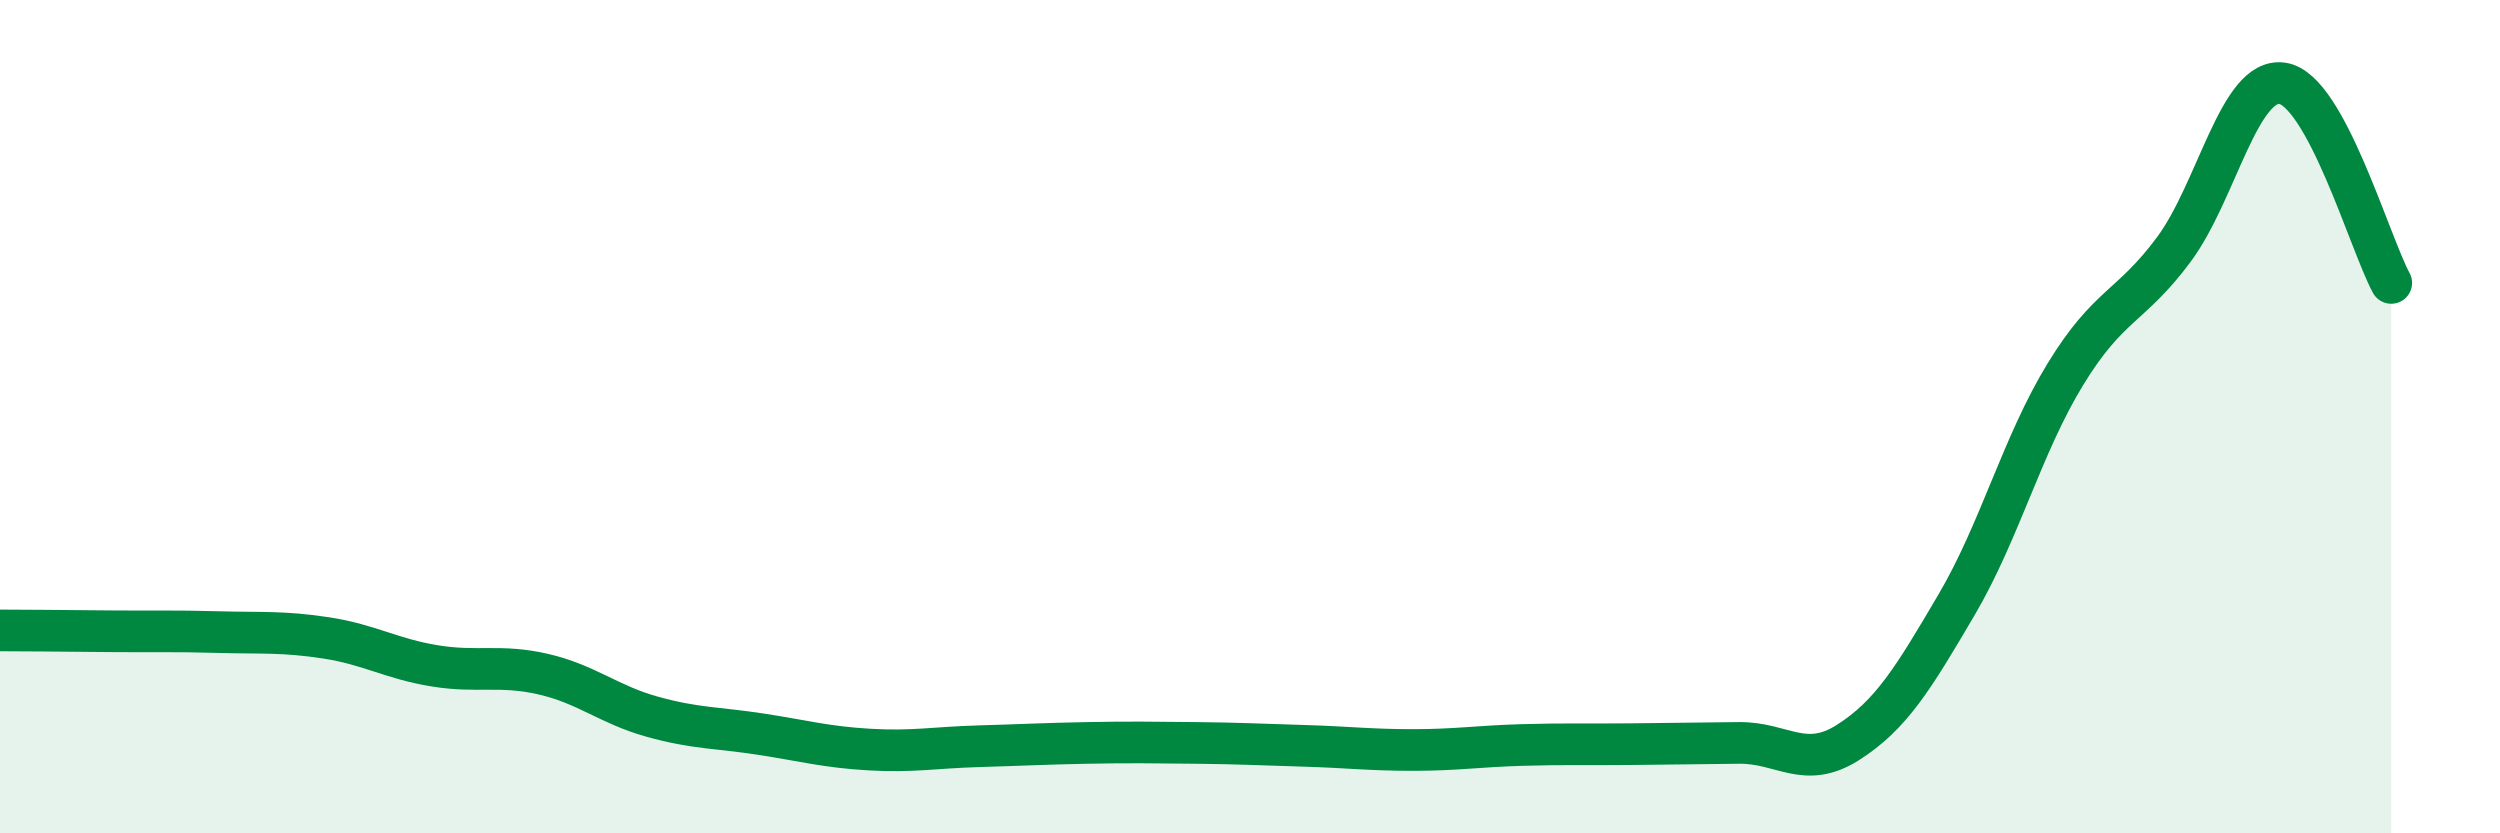 
    <svg width="60" height="20" viewBox="0 0 60 20" xmlns="http://www.w3.org/2000/svg">
      <path
        d="M 0,15.13 C 0.52,15.13 1.57,15.14 2.61,15.15 C 3.65,15.16 4.18,15.14 5.22,15.17 C 6.26,15.2 6.79,15.15 7.83,15.31 C 8.87,15.47 9.39,15.81 10.43,15.98 C 11.47,16.15 12,15.94 13.04,16.18 C 14.08,16.42 14.61,16.91 15.65,17.2 C 16.69,17.49 17.22,17.46 18.26,17.62 C 19.3,17.78 19.83,17.93 20.87,17.99 C 21.91,18.05 22.44,17.94 23.48,17.91 C 24.52,17.88 25.05,17.85 26.09,17.83 C 27.13,17.81 27.66,17.82 28.7,17.83 C 29.74,17.84 30.26,17.87 31.3,17.9 C 32.34,17.93 32.87,18 33.91,18 C 34.95,18 35.48,17.91 36.52,17.88 C 37.56,17.85 38.09,17.87 39.13,17.86 C 40.17,17.85 40.7,17.84 41.74,17.83 C 42.78,17.82 43.31,18.48 44.35,17.82 C 45.39,17.16 45.92,16.28 46.96,14.51 C 48,12.74 48.53,10.68 49.57,8.98 C 50.61,7.28 51.13,7.39 52.17,5.99 C 53.21,4.59 53.74,1.84 54.78,2 C 55.82,2.16 56.87,5.83 57.39,6.79L57.39 20L0 20Z"
        fill="#008740"
        opacity="0.1"
        stroke-linecap="round"
        stroke-linejoin="round"
      />
      <path
        d="M 0,15.13 C 0.52,15.13 1.57,15.14 2.61,15.15 C 3.65,15.16 4.18,15.14 5.22,15.17 C 6.26,15.2 6.79,15.15 7.83,15.31 C 8.87,15.47 9.39,15.81 10.43,15.98 C 11.47,16.15 12,15.94 13.04,16.18 C 14.08,16.42 14.61,16.91 15.65,17.2 C 16.69,17.49 17.22,17.46 18.26,17.62 C 19.3,17.78 19.83,17.93 20.87,17.99 C 21.91,18.05 22.44,17.94 23.48,17.91 C 24.52,17.88 25.05,17.85 26.09,17.83 C 27.13,17.81 27.66,17.82 28.7,17.83 C 29.74,17.84 30.26,17.87 31.3,17.9 C 32.34,17.93 32.87,18 33.91,18 C 34.95,18 35.48,17.91 36.52,17.88 C 37.56,17.85 38.09,17.87 39.13,17.86 C 40.17,17.85 40.7,17.84 41.74,17.83 C 42.78,17.82 43.31,18.48 44.35,17.82 C 45.39,17.16 45.92,16.28 46.96,14.51 C 48,12.74 48.53,10.68 49.57,8.98 C 50.61,7.28 51.13,7.39 52.17,5.99 C 53.21,4.59 53.74,1.84 54.78,2 C 55.82,2.16 56.87,5.83 57.39,6.79"
        stroke="#008740"
        stroke-width="1"
        fill="none"
        stroke-linecap="round"
        stroke-linejoin="round"
      />
    </svg>
  